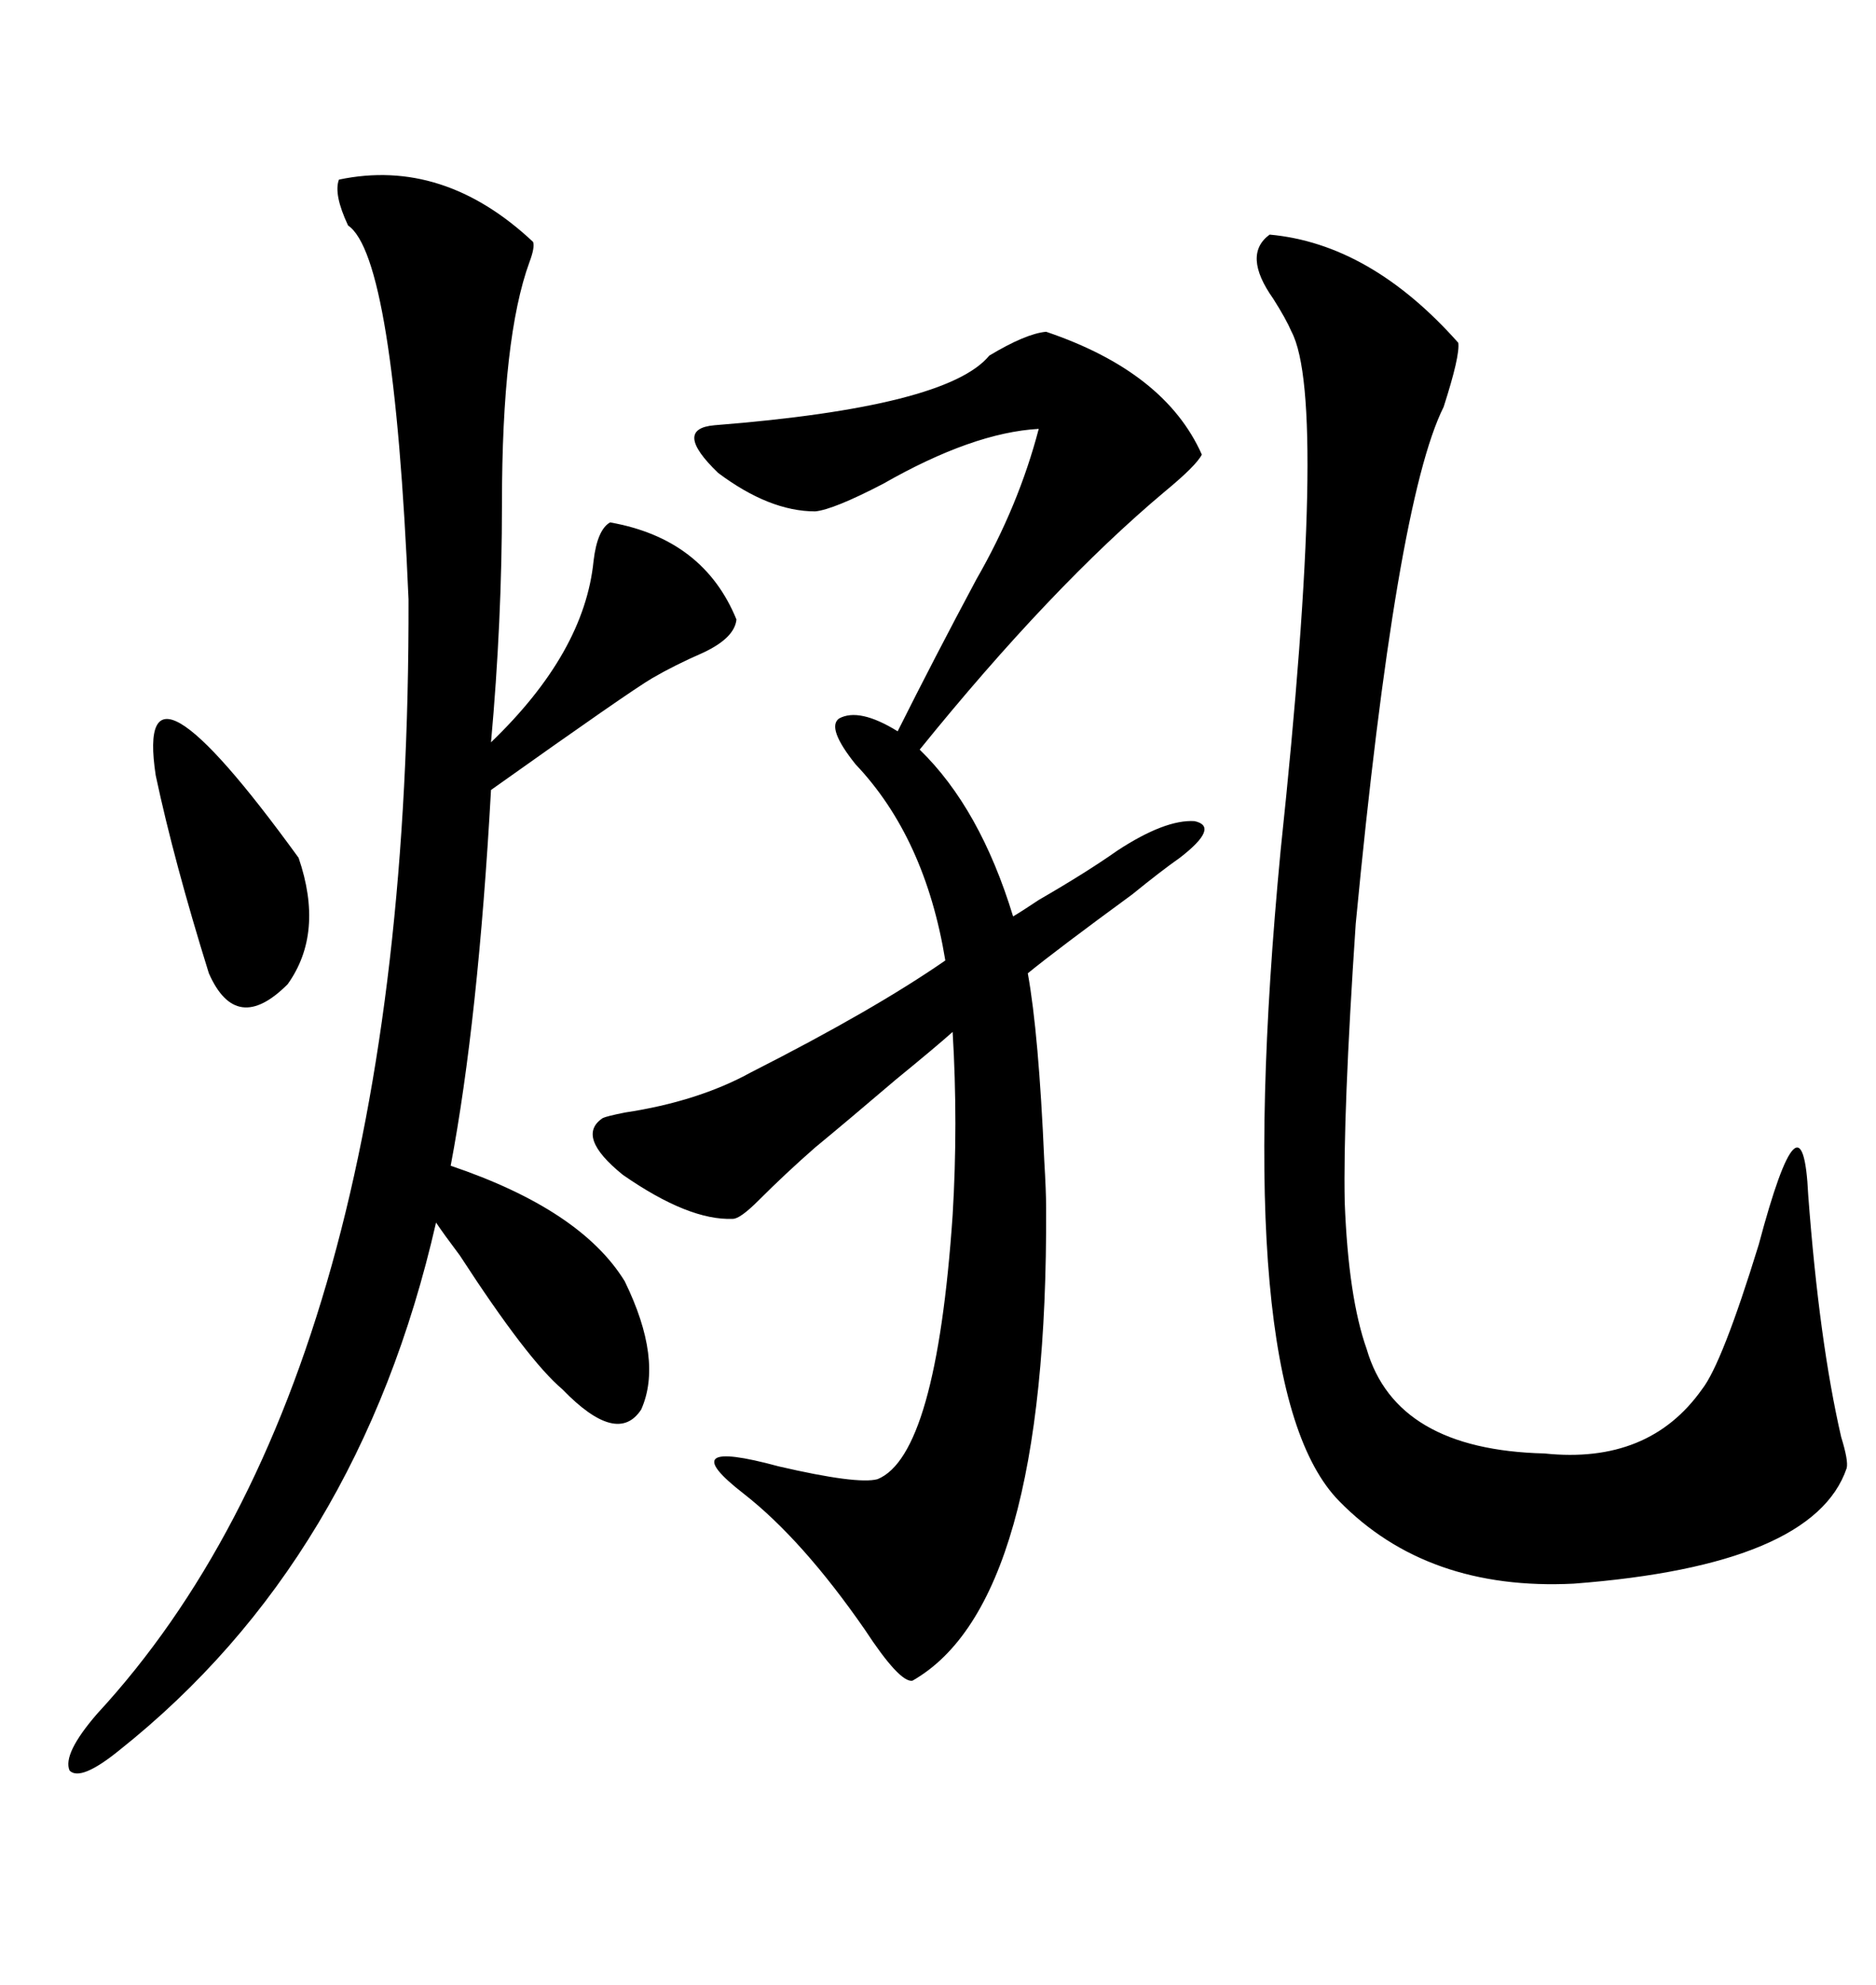 <svg xmlns="http://www.w3.org/2000/svg" xmlns:xlink="http://www.w3.org/1999/xlink" width="300" height="317.285"><path d="M96.39 178.71L96.39 178.71Q96.97 178.42 99.90 177.83L99.90 177.83Q111.62 176.07 120.12 171.39L120.12 171.39Q139.75 161.43 151.17 153.52L151.17 153.52Q147.95 133.89 136.82 122.17L136.82 122.17Q132.13 116.31 134.18 114.84L134.18 114.84Q137.40 113.09 143.55 116.89L143.55 116.89Q149.41 105.18 156.15 92.58L156.15 92.58Q162.89 80.86 166.11 68.55L166.11 68.55Q155.57 69.14 141.21 77.34L141.21 77.34Q133.30 81.45 130.37 81.74L130.37 81.74Q123.05 81.74 114.84 75.59L114.84 75.59Q107.52 68.55 114.26 67.97L114.26 67.97Q151.46 65.04 158.20 56.84L158.20 56.84Q164.06 53.32 167.29 53.03L167.29 53.03Q186.33 59.47 192.19 72.66L192.19 72.66Q191.31 74.41 186.33 78.52L186.33 78.52Q168.16 93.75 147.07 119.82L147.07 119.82Q156.74 129.20 162.01 146.48L162.01 146.48Q163.48 145.61 166.11 143.85L166.11 143.85Q173.73 139.45 178.71 135.94L178.71 135.94Q186.33 130.96 191.02 131.25L191.02 131.25Q195.12 132.13 188.67 137.11L188.67 137.11Q185.74 139.16 181.05 142.97L181.05 142.97Q169.04 151.76 164.36 155.57L164.36 155.57Q166.11 165.23 166.99 185.45L166.99 185.45Q167.29 190.43 167.29 193.07L167.29 193.07Q167.58 256.35 145.90 268.65L145.90 268.65Q143.85 268.95 138.28 260.45L138.28 260.45Q128.32 246.09 118.95 238.77L118.95 238.77Q107.23 229.69 124.51 234.38L124.51 234.38Q137.11 237.30 140.33 236.43L140.33 236.43Q149.71 232.62 152.34 194.24L152.34 194.24Q153.22 179.59 152.34 164.94L152.34 164.94Q149.71 167.29 143.26 172.56L143.26 172.56Q135.35 179.30 130.37 183.40L130.37 183.40Q125.68 187.50 121.29 191.89L121.29 191.89Q118.36 194.82 117.19 194.82L117.19 194.82Q110.16 195.12 99.61 187.79L99.61 187.79Q91.99 181.64 96.39 178.71ZM54.20 28.71L54.20 28.71Q70.90 25.20 85.25 38.67L85.25 38.67Q85.55 39.55 84.67 41.89L84.67 41.89Q80.27 53.91 80.27 80.57L80.27 80.57Q80.27 99.32 78.52 118.65L78.52 118.65Q93.46 104.30 94.92 89.65L94.92 89.65Q95.51 84.67 97.56 83.50L97.56 83.50Q112.50 86.13 117.77 99.02L117.77 99.02Q117.48 101.95 112.50 104.30L112.50 104.30Q107.81 106.35 104.30 108.40L104.30 108.40Q100.78 110.45 78.52 126.27L78.52 126.27Q76.46 163.18 72.07 186.33L72.07 186.33Q92.87 193.36 99.90 204.79L99.90 204.79Q106.05 217.38 102.54 225.29L102.54 225.29Q98.73 231.15 89.94 222.07L89.94 222.07Q84.38 217.38 73.54 200.68L73.54 200.68Q70.90 197.17 69.73 195.41L69.73 195.41Q57.42 249.32 19.04 279.79L19.04 279.79Q12.89 284.77 11.13 283.01L11.13 283.01Q9.96 280.37 15.53 273.93L15.53 273.93Q65.63 219.73 65.33 95.80L65.33 95.80Q62.99 41.02 55.66 36.04L55.66 36.04Q53.32 31.05 54.20 28.71ZM203.03 37.50L203.03 37.50Q219.14 38.96 233.20 54.79L233.20 54.79Q233.50 56.84 230.86 65.04L230.86 65.04Q223.24 80.27 216.80 147.66L216.80 147.66Q214.75 178.13 215.04 192.19L215.04 192.19Q215.63 207.42 218.55 215.63L218.55 215.63Q223.24 231.74 246.97 232.32L246.97 232.32Q263.67 234.08 272.17 222.07L272.17 222.07Q275.39 217.97 281.25 198.93L281.25 198.93Q288.28 172.56 289.16 191.02L289.16 191.02Q290.92 214.45 294.43 229.69L294.43 229.69Q295.61 233.50 295.31 234.67L295.31 234.67Q290.04 250.20 251.66 253.13L251.66 253.13Q228.22 254.30 214.16 239.94L214.16 239.94Q196.58 222.07 204.79 135.94L204.79 135.94Q212.40 64.16 206.54 53.03L206.54 53.03Q205.66 50.98 203.61 47.75L203.61 47.75Q198.63 40.72 203.03 37.50ZM24.90 123.93L24.90 123.93Q21.39 100.78 47.75 137.11L47.75 137.11Q51.86 149.12 46.00 157.32L46.00 157.32Q37.79 165.53 33.40 155.57L33.40 155.57Q27.83 137.70 24.90 123.93Z"/></svg>
